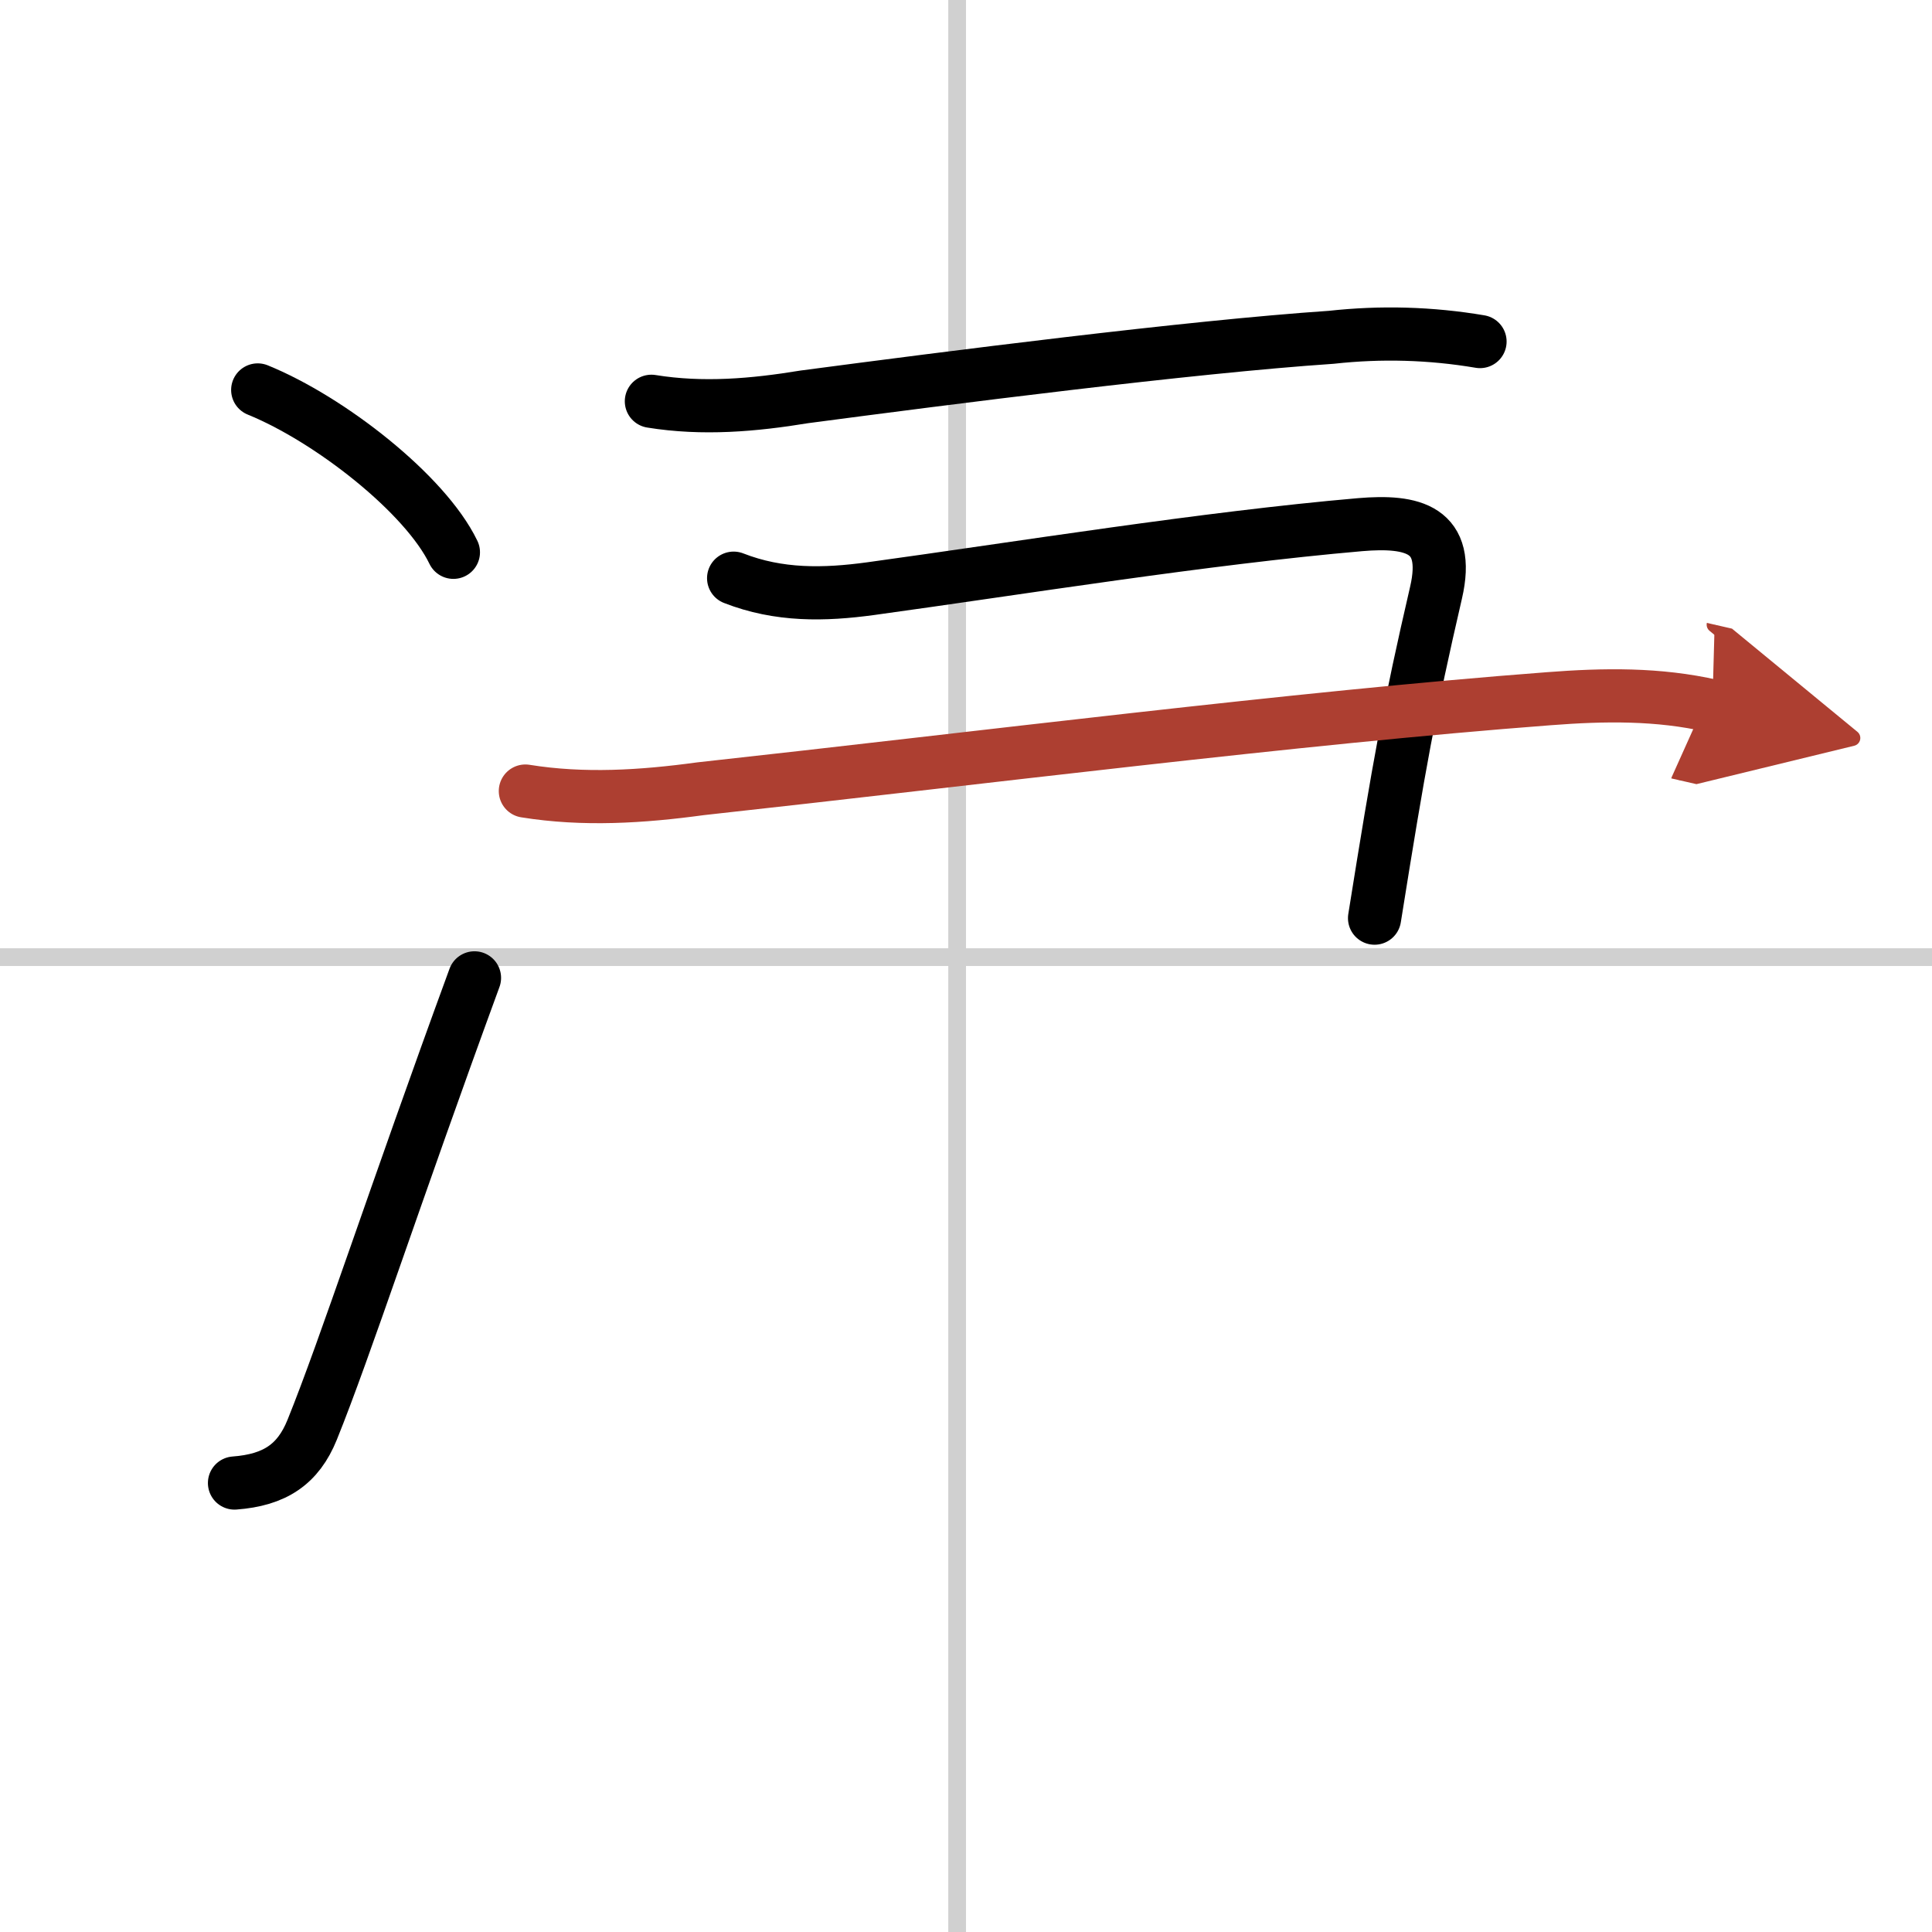 <svg width="400" height="400" viewBox="0 0 109 109" xmlns="http://www.w3.org/2000/svg"><defs><marker id="a" markerWidth="4" orient="auto" refX="1" refY="5" viewBox="0 0 10 10"><polyline points="0 0 10 5 0 10 1 5" fill="#ad3f31" stroke="#ad3f31"/></marker></defs><g fill="none" stroke="#000" stroke-linecap="round" stroke-linejoin="round" stroke-width="3"><rect width="100%" height="100%" fill="#fff" stroke="#fff"/><line x1="54" x2="54" y2="109" stroke="#d0d0d0" stroke-width="1"/><line x2="109" y1="54" y2="54" stroke="#d0d0d0" stroke-width="1"/><path d="m14.54 22c4.08 1.66 9.46 5.88 11.04 9.16"/><path d="m13.23 83.67c2.27-0.17 3.59-1.05 4.38-3 1.89-4.67 4.64-13.17 9.16-25.5"/><path d="m36.75 22.64c2.9 0.47 5.77 0.22 8.63-0.25 8.02-1.06 21.72-2.82 29.73-3.36 2.81-0.31 5.61-0.23 8.39 0.24"/><path d="m41.39 32.62c2.56 1 5.1 0.95 7.74 0.59 8.36-1.15 18.84-2.85 27.61-3.61 2.96-0.25 5.11 0.24 4.28 3.83-1.52 6.57-2.08 9.67-3.47 18.37"/><path d="m29.64 44.63c3.29 0.53 6.58 0.32 9.88-0.13 15.62-1.71 33.61-4 47.86-5.08 3.11-0.24 6.17-0.29 9.23 0.41" marker-end="url(#a)" stroke="#ad3f31"/></g></svg>
